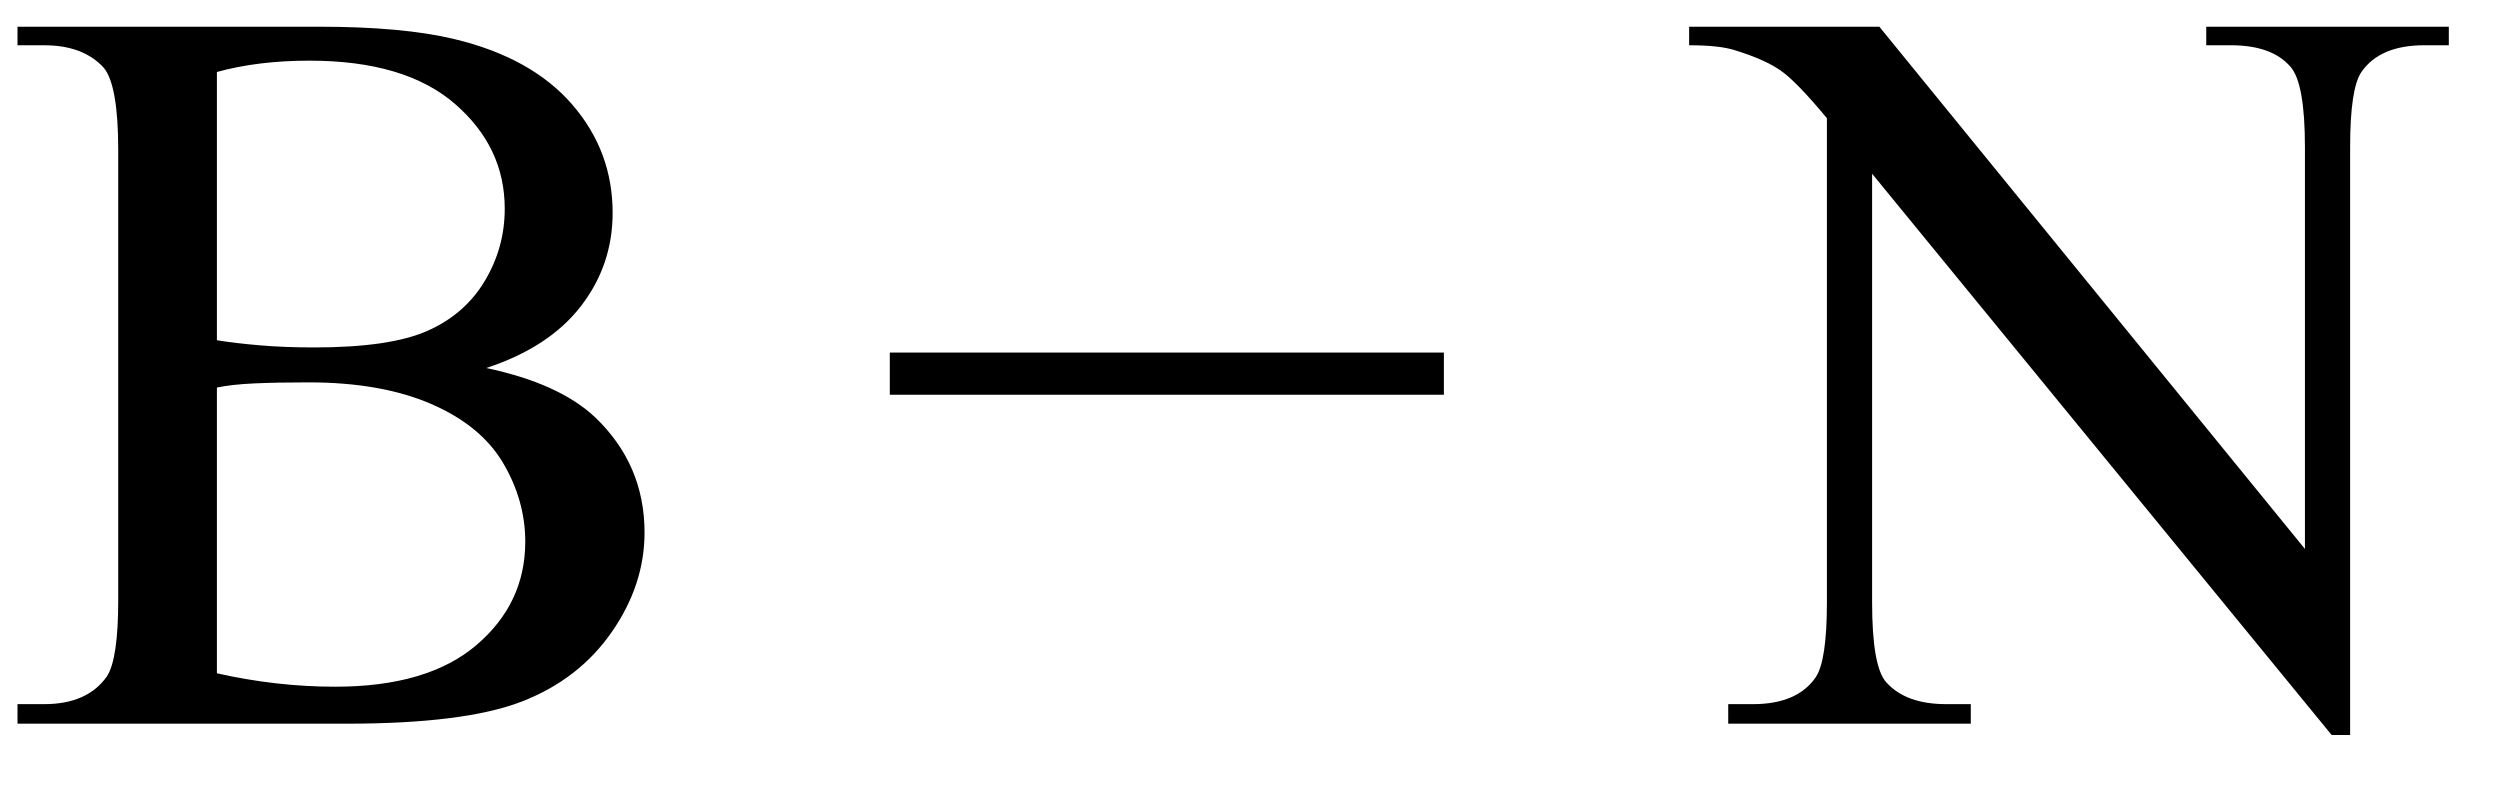 <svg xmlns="http://www.w3.org/2000/svg" xmlns:xlink="http://www.w3.org/1999/xlink" stroke-dasharray="none" shape-rendering="auto" font-family="'Dialog'" width="38" text-rendering="auto" fill-opacity="1" contentScriptType="text/ecmascript" color-interpolation="auto" color-rendering="auto" preserveAspectRatio="xMidYMid meet" font-size="12" fill="black" stroke="black" image-rendering="auto" stroke-miterlimit="10" zoomAndPan="magnify" version="1.0" stroke-linecap="square" stroke-linejoin="miter" contentStyleType="text/css" font-style="normal" height="12" stroke-width="1" stroke-dashoffset="0" font-weight="normal" stroke-opacity="1"><defs id="genericDefs"/><g><g text-rendering="optimizeLegibility" transform="translate(0,11)" color-rendering="optimizeQuality" color-interpolation="linearRGB" image-rendering="optimizeQuality"><path d="M7.391 -5.406 Q8.5 -5.172 9.047 -4.656 Q9.797 -3.938 9.797 -2.906 Q9.797 -2.109 9.297 -1.391 Q8.797 -0.672 7.93 -0.336 Q7.062 0 5.266 0 L0.266 0 L0.266 -0.297 L0.672 -0.297 Q1.328 -0.297 1.625 -0.719 Q1.797 -0.984 1.797 -1.875 L1.797 -8.719 Q1.797 -9.703 1.578 -9.969 Q1.266 -10.312 0.672 -10.312 L0.266 -10.312 L0.266 -10.594 L4.844 -10.594 Q6.125 -10.594 6.906 -10.406 Q8.078 -10.125 8.695 -9.414 Q9.312 -8.703 9.312 -7.766 Q9.312 -6.969 8.828 -6.344 Q8.344 -5.719 7.391 -5.406 ZM3.297 -5.828 Q3.594 -5.781 3.961 -5.75 Q4.328 -5.719 4.781 -5.719 Q5.922 -5.719 6.492 -5.969 Q7.062 -6.219 7.367 -6.727 Q7.672 -7.234 7.672 -7.828 Q7.672 -8.766 6.914 -9.422 Q6.156 -10.078 4.703 -10.078 Q3.922 -10.078 3.297 -9.906 L3.297 -5.828 ZM3.297 -0.766 Q4.203 -0.562 5.094 -0.562 Q6.5 -0.562 7.242 -1.195 Q7.984 -1.828 7.984 -2.766 Q7.984 -3.391 7.648 -3.961 Q7.312 -4.531 6.555 -4.859 Q5.797 -5.188 4.688 -5.188 Q4.203 -5.188 3.859 -5.172 Q3.516 -5.156 3.297 -5.109 L3.297 -0.766 Z" stroke="none"/></g><g text-rendering="optimizeLegibility" transform="translate(13.228,11)" color-rendering="optimizeQuality" color-interpolation="linearRGB" image-rendering="optimizeQuality"><path d="M8.719 -5 L0.297 -5 L0.297 -5.641 L8.719 -5.641 L8.719 -5 Z" stroke="none"/></g><g text-rendering="optimizeLegibility" transform="translate(25.894,11)" color-rendering="optimizeQuality" color-interpolation="linearRGB" image-rendering="optimizeQuality"><path d="M-0.219 -10.594 L2.672 -10.594 L9.141 -2.656 L9.141 -8.766 Q9.141 -9.734 8.922 -9.984 Q8.641 -10.312 8.016 -10.312 L7.641 -10.312 L7.641 -10.594 L11.328 -10.594 L11.328 -10.312 L10.953 -10.312 Q10.281 -10.312 10 -9.906 Q9.828 -9.656 9.828 -8.766 L9.828 0.172 L9.547 0.172 L2.562 -8.359 L2.562 -1.844 Q2.562 -0.859 2.781 -0.625 Q3.078 -0.297 3.688 -0.297 L4.062 -0.297 L4.062 0 L0.375 0 L0.375 -0.297 L0.75 -0.297 Q1.422 -0.297 1.703 -0.703 Q1.875 -0.953 1.875 -1.844 L1.875 -9.203 Q1.422 -9.75 1.18 -9.922 Q0.938 -10.094 0.484 -10.234 Q0.25 -10.312 -0.219 -10.312 L-0.219 -10.594 Z" stroke="none"/></g></g></svg>
